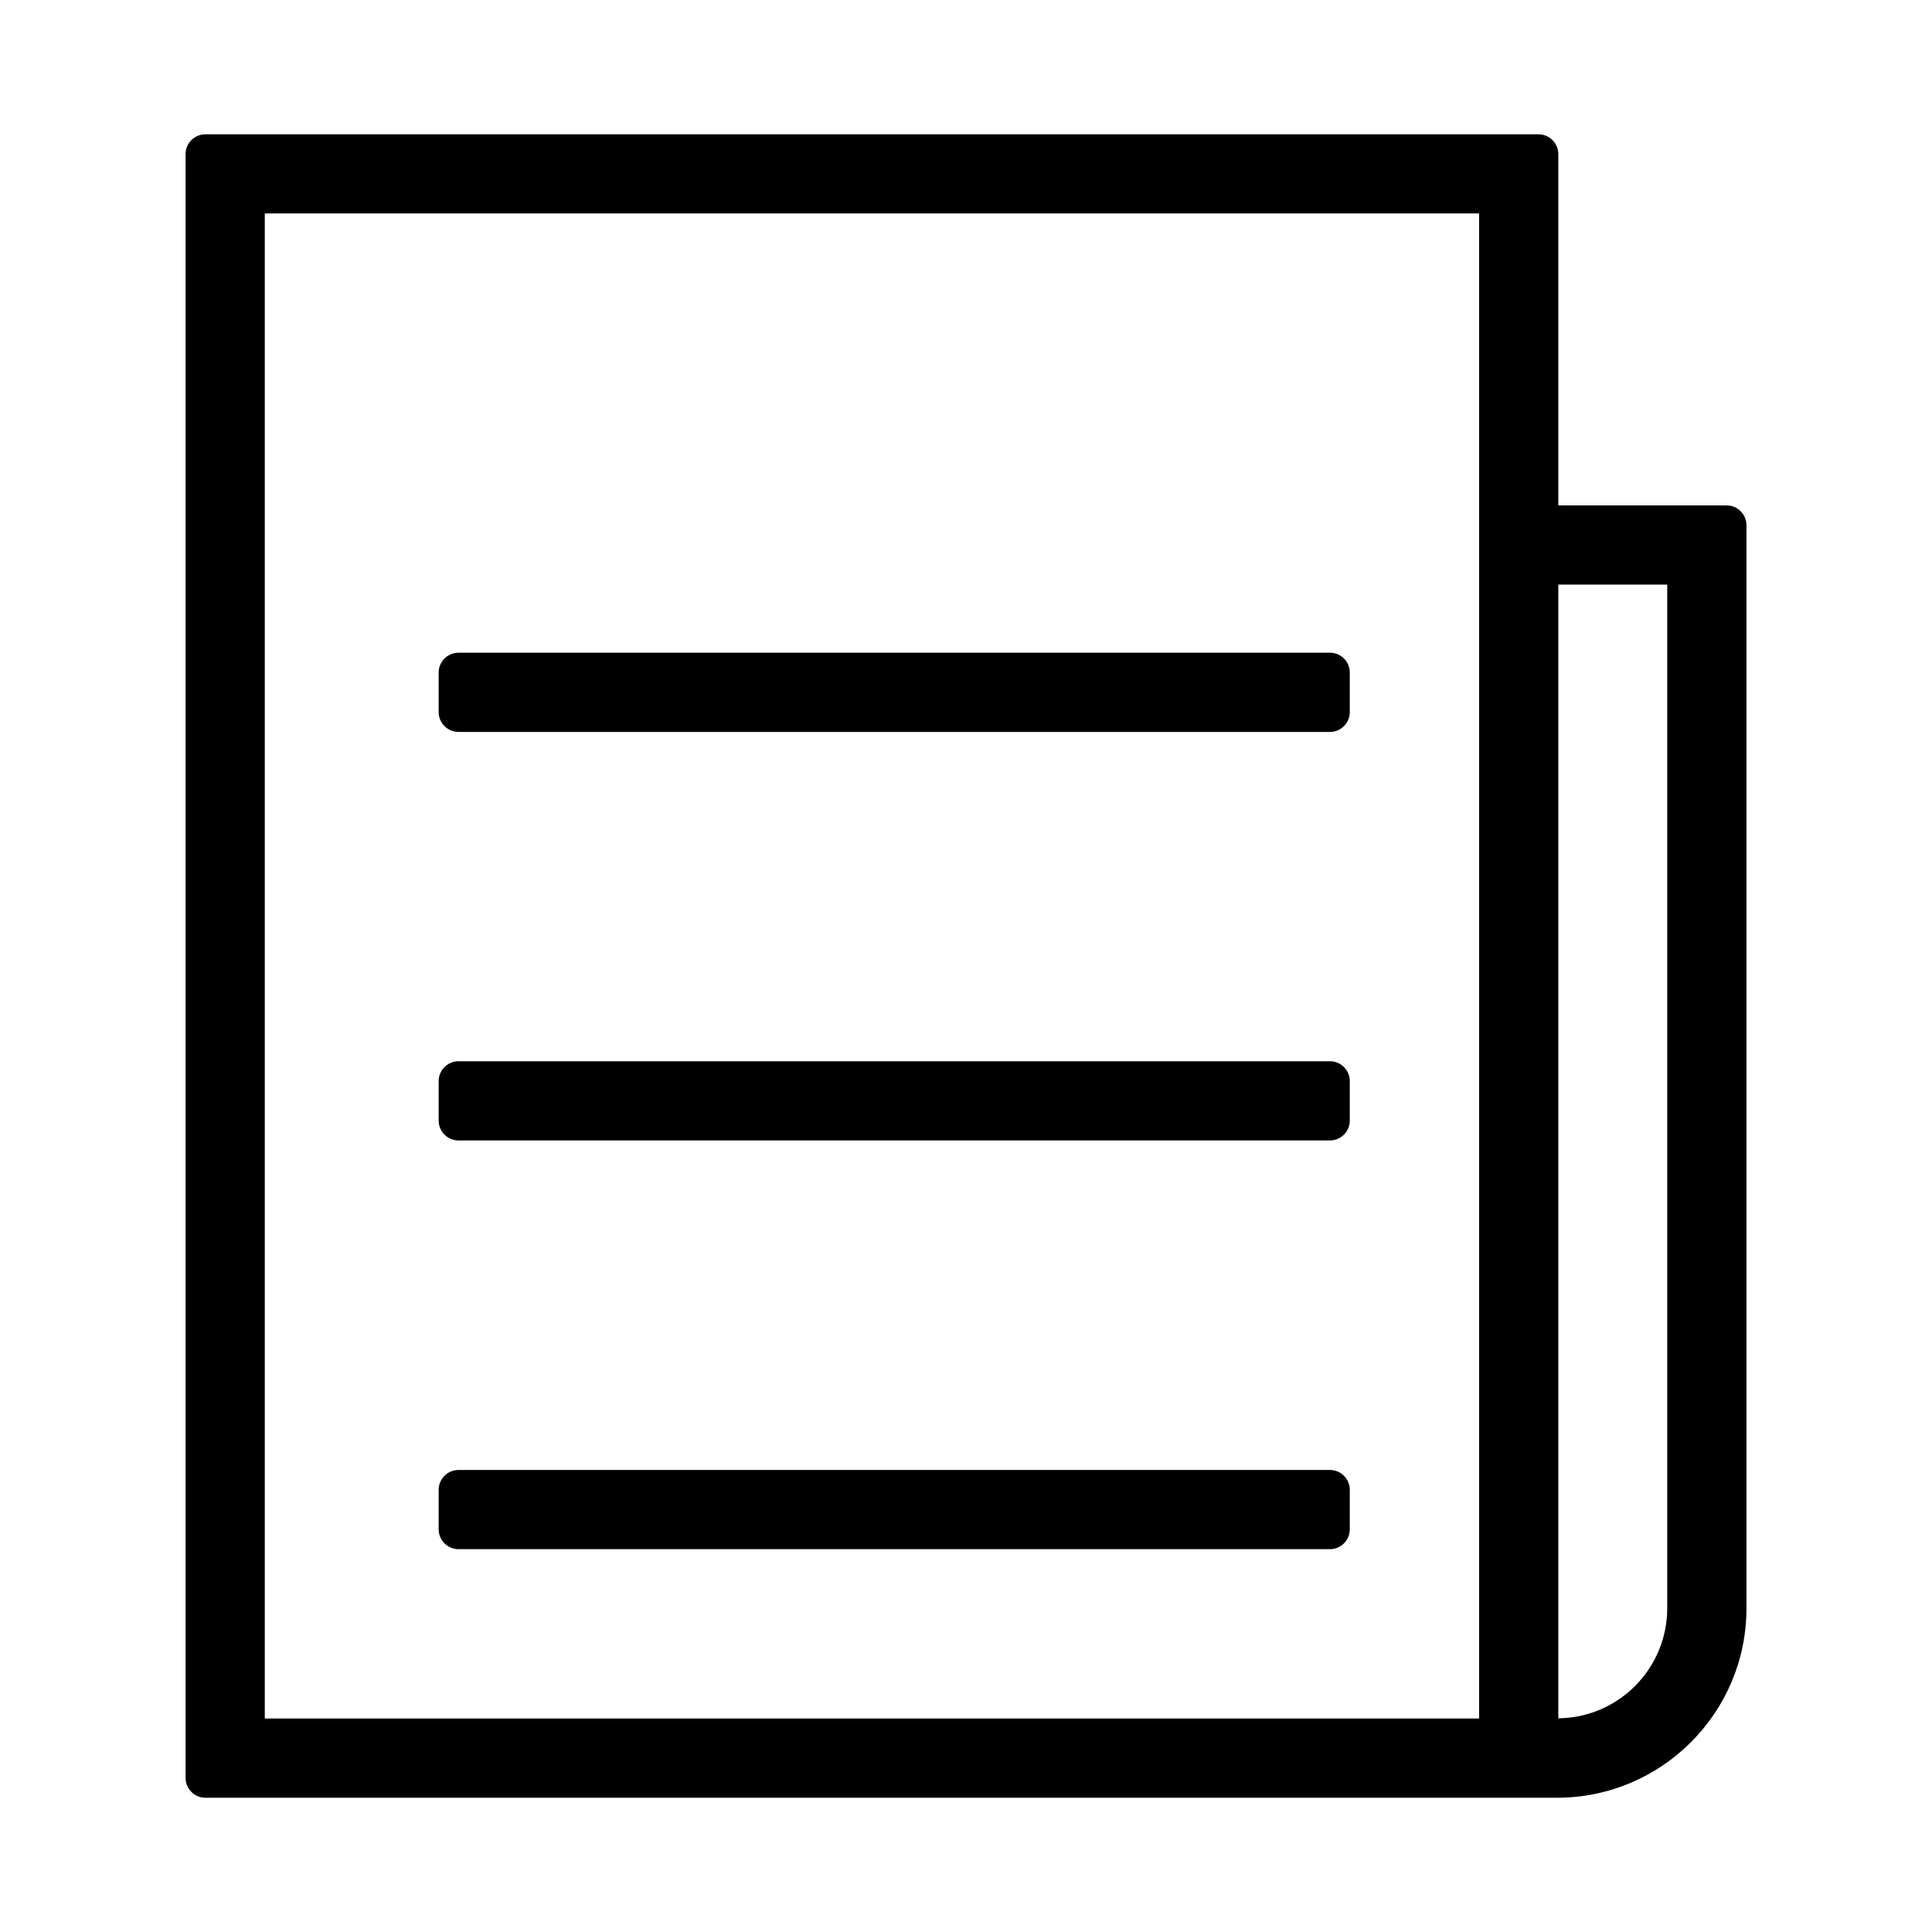 <?xml version="1.0" encoding="UTF-8"?>
<!-- Uploaded to: SVG Repo, www.svgrepo.com, Generator: SVG Repo Mixer Tools -->
<svg fill="#000000" width="800px" height="800px" version="1.1" viewBox="144 144 512 512" xmlns="http://www.w3.org/2000/svg">
 <g>
  <path d="m193.18 184.83v430.34c0 2.887 2.363 5.246 5.246 5.246h358.23c27.656 0 50.172-22.516 50.172-50.172v-287.06c0-2.887-2.363-5.246-5.246-5.246h-44.609l-0.004-93.102c0-2.887-2.363-5.246-5.246-5.246h-353.3c-2.887 0-5.246 2.363-5.246 5.246zm363.79 114.09h28.863v271.27c0 16.008-12.91 29.023-28.863 29.18zm-342.8-98.348h321.81v398.85h-321.81z"/>
  <path d="m496.46 316.98h-230.96c-2.887 0-5.246 2.363-5.246 5.246v10.496c0 2.887 2.363 5.246 5.246 5.246h230.96c2.887 0 5.246-2.363 5.246-5.246v-10.496c0-2.938-2.359-5.246-5.246-5.246z"/>
  <path d="m496.46 425.24h-230.96c-2.887 0-5.246 2.363-5.246 5.246v10.496c0 2.887 2.363 5.246 5.246 5.246h230.96c2.887 0 5.246-2.363 5.246-5.246v-10.496c0-2.887-2.359-5.246-5.246-5.246z"/>
  <path d="m496.46 533.56h-230.96c-2.887 0-5.246 2.363-5.246 5.246v10.496c0 2.887 2.363 5.246 5.246 5.246h230.96c2.887 0 5.246-2.363 5.246-5.246v-10.496c0-2.883-2.359-5.246-5.246-5.246z"/>
 </g>
</svg>